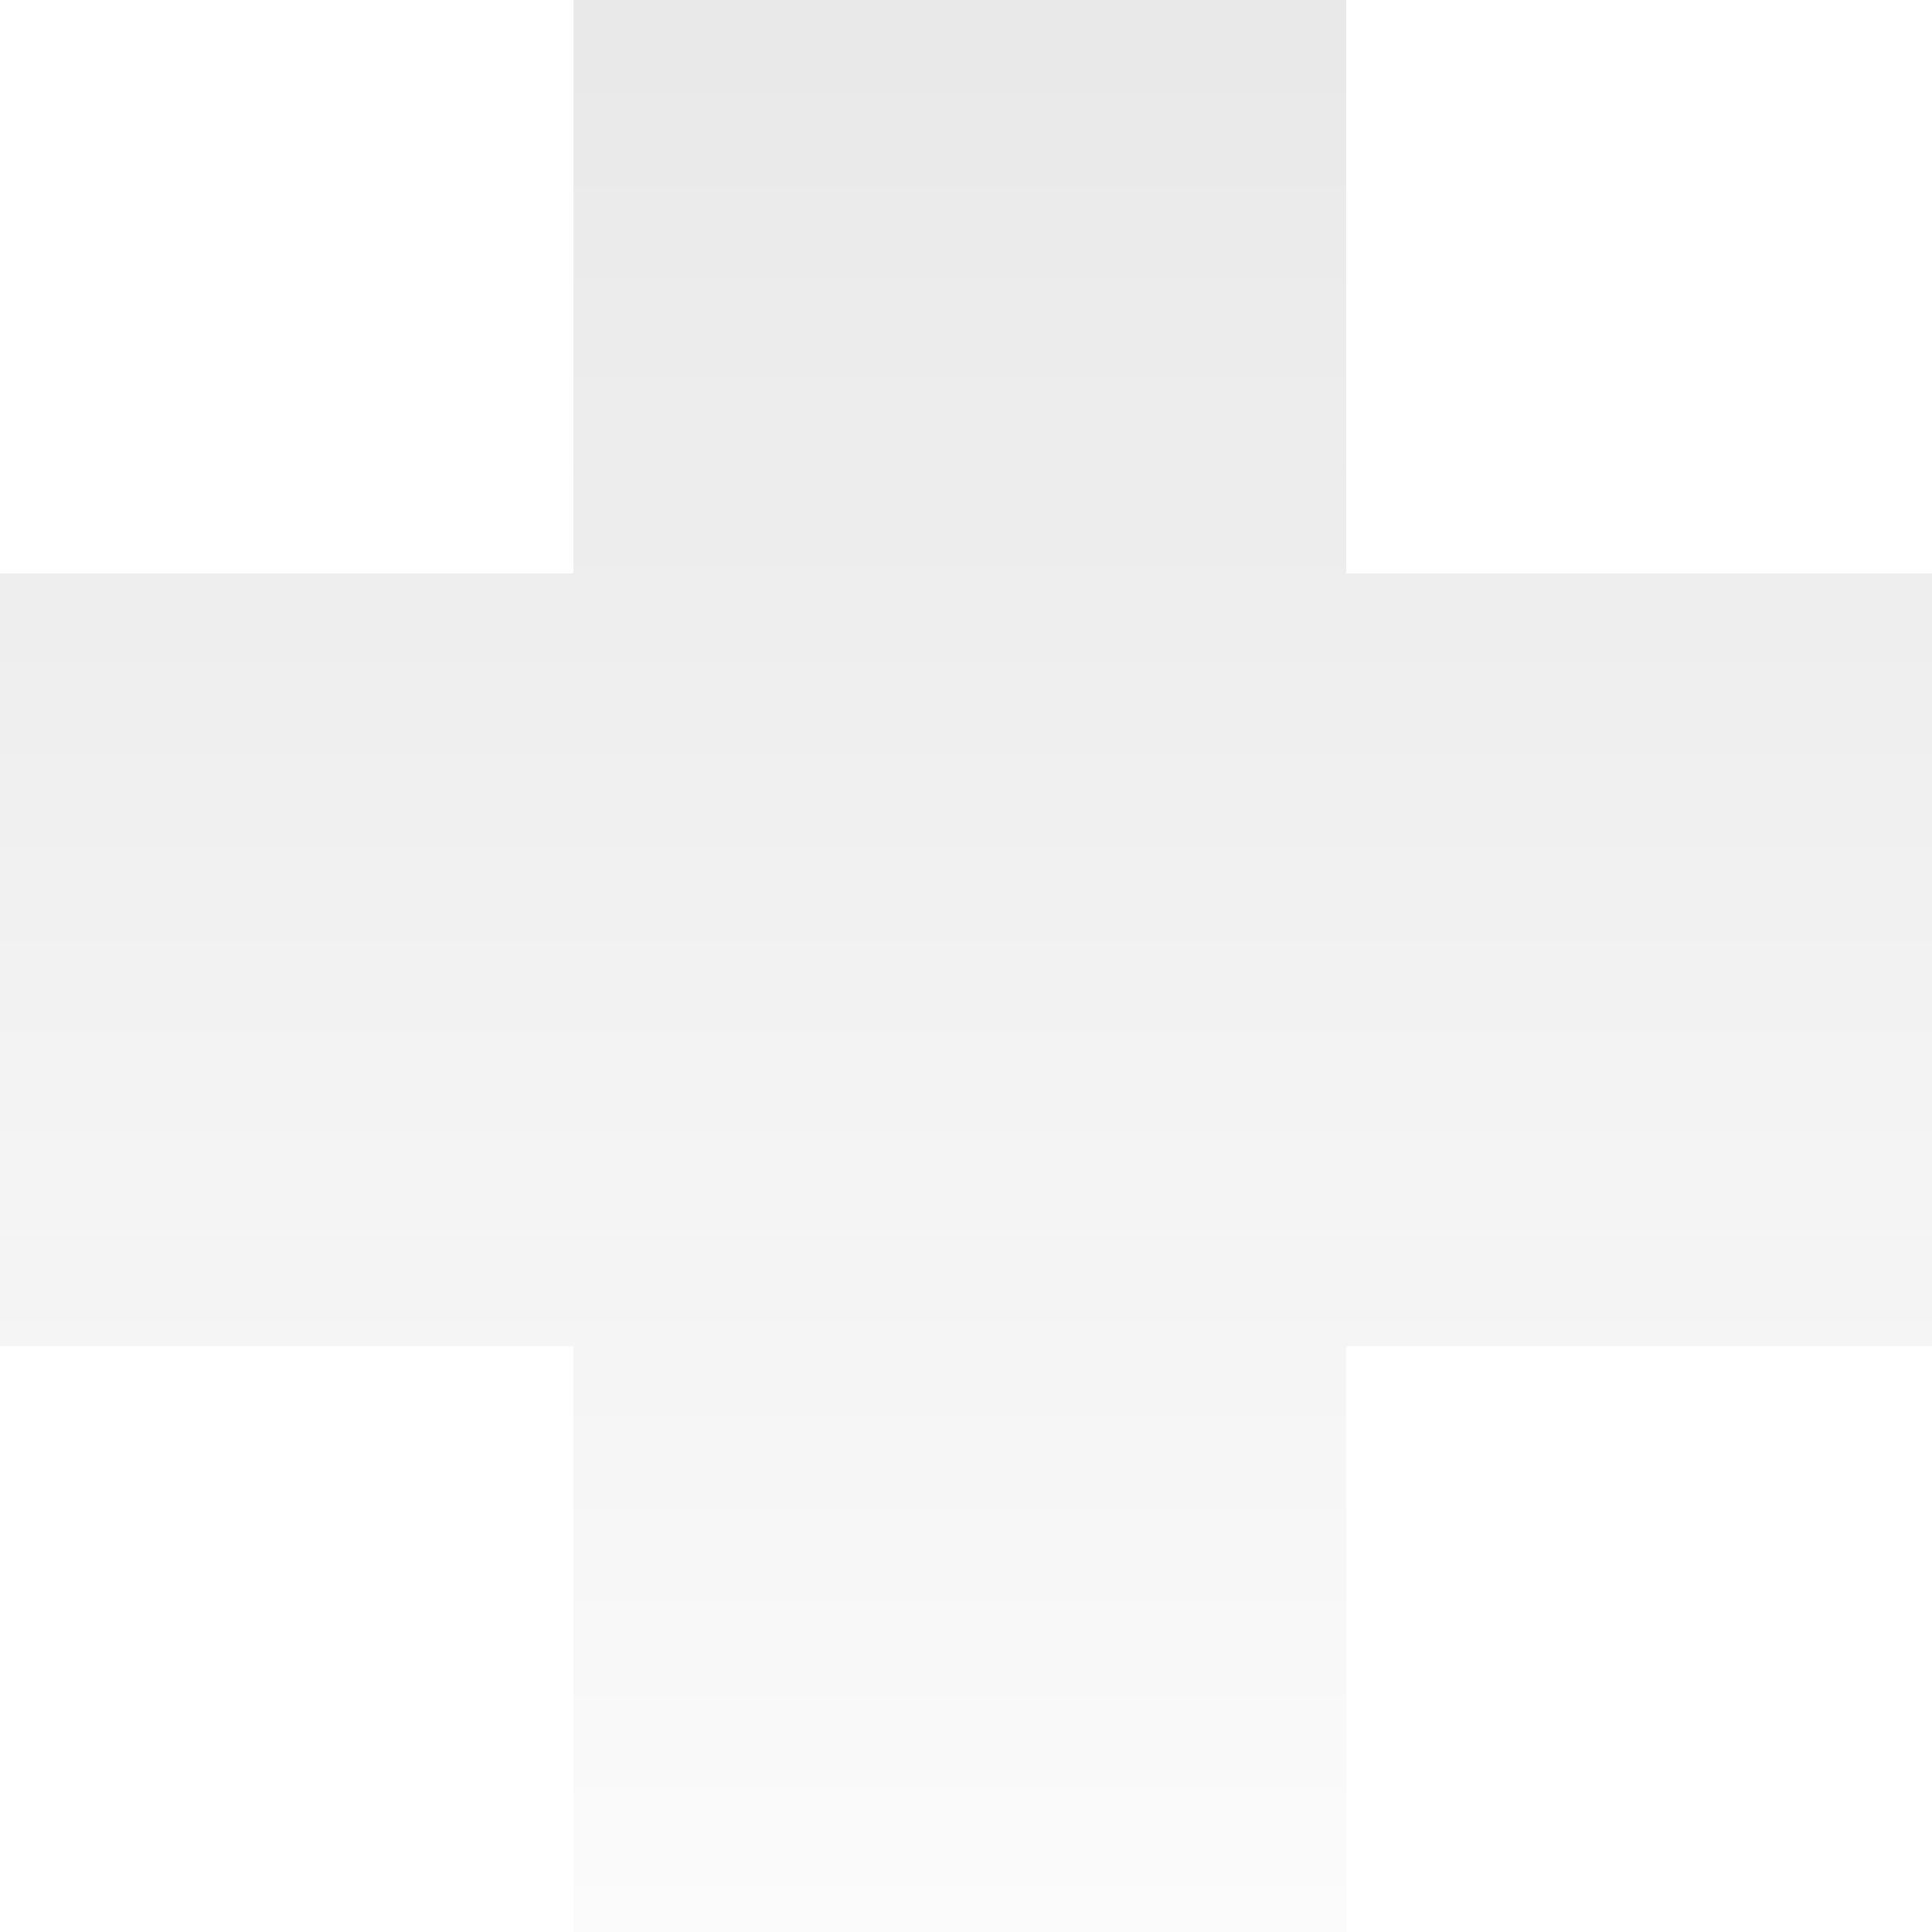 <svg xmlns="http://www.w3.org/2000/svg" width="143" height="143" viewBox="0 0 143 143" fill="none"><path opacity="0.1" d="M-4.39567e-06 42.439L42.439 42.439L42.439 -1.85505e-06L99.639 -4.35535e-06L99.639 42.439L143 42.439L143 99.639L99.639 99.639L99.639 143L42.439 143L42.439 99.639L-1.89538e-06 99.639L-4.39567e-06 42.439Z" fill="url(#paint0_linear_73_9)"></path><defs><linearGradient id="paint0_linear_73_9" x1="71.5" y1="-5.10053e-06" x2="71.503" y2="177.956" gradientUnits="userSpaceOnUse"><stop stop-color="#231F20"></stop><stop offset="1" stop-color="#231F20" stop-opacity="0"></stop></linearGradient></defs></svg>